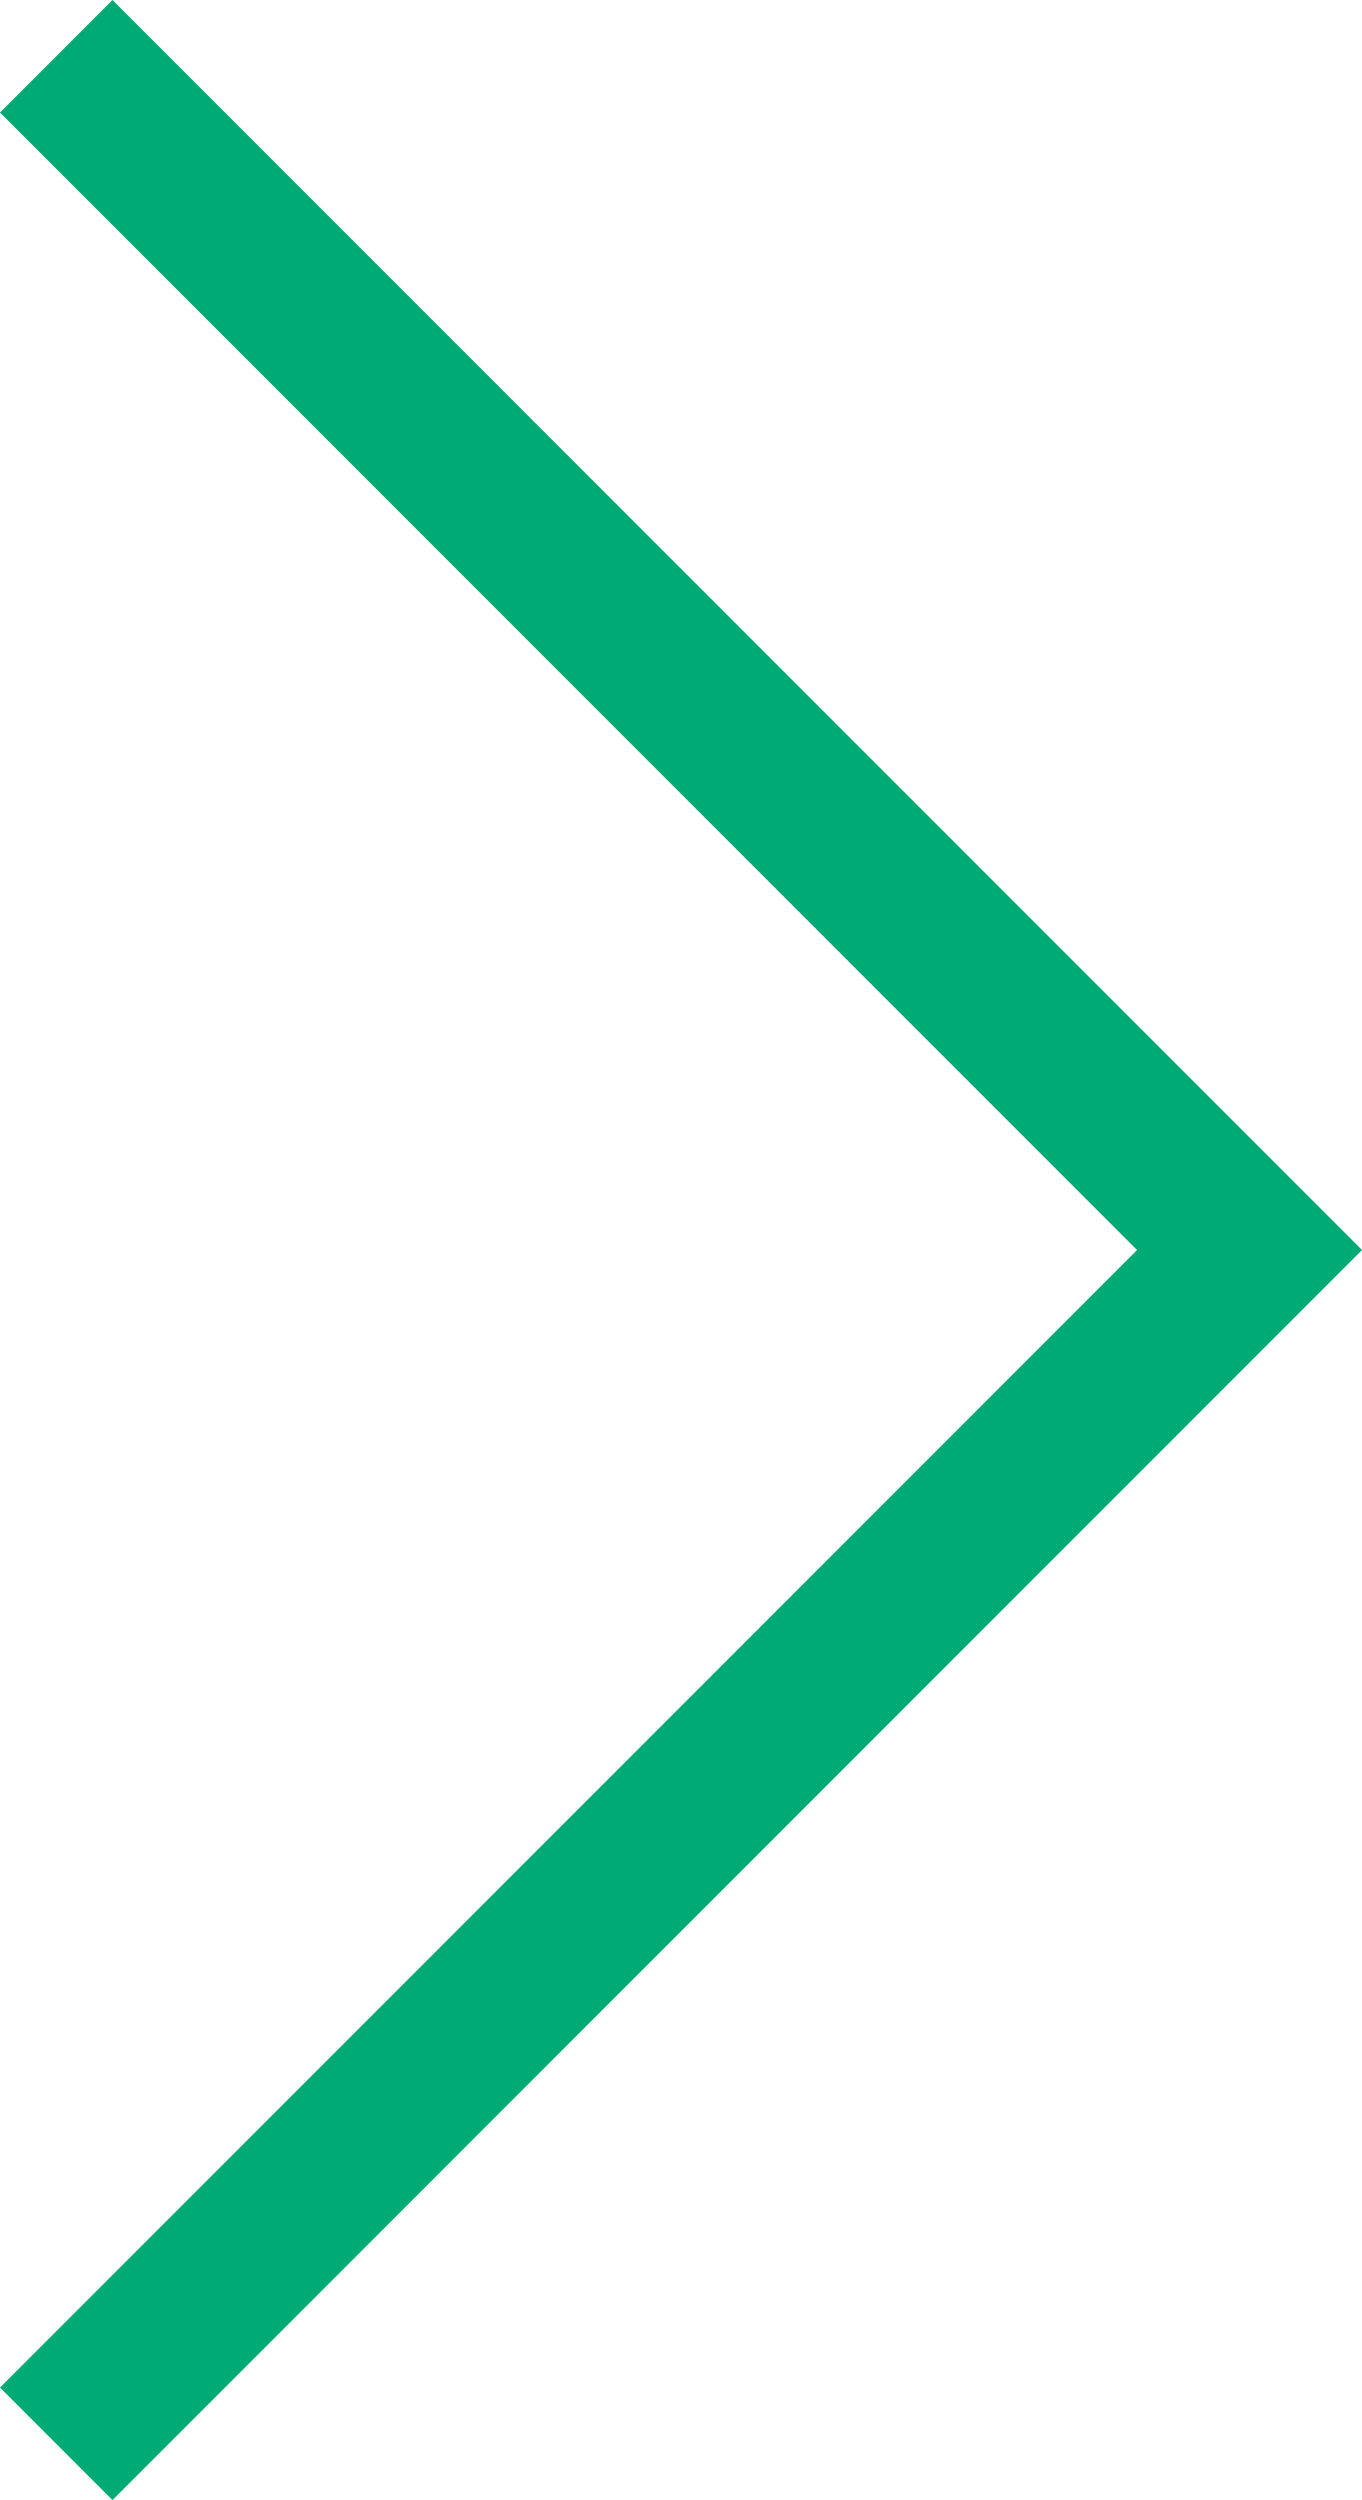 <svg xmlns="http://www.w3.org/2000/svg" width="10.9" height="20" viewBox="0 0 10.9 20"><path d="M15.546,10.618l-10,10-.9-.9,9.1-9.1-9.1-9.1.9-.9,10,10Z" transform="translate(-4.646 -0.618)" fill="#00aa75"/></svg>